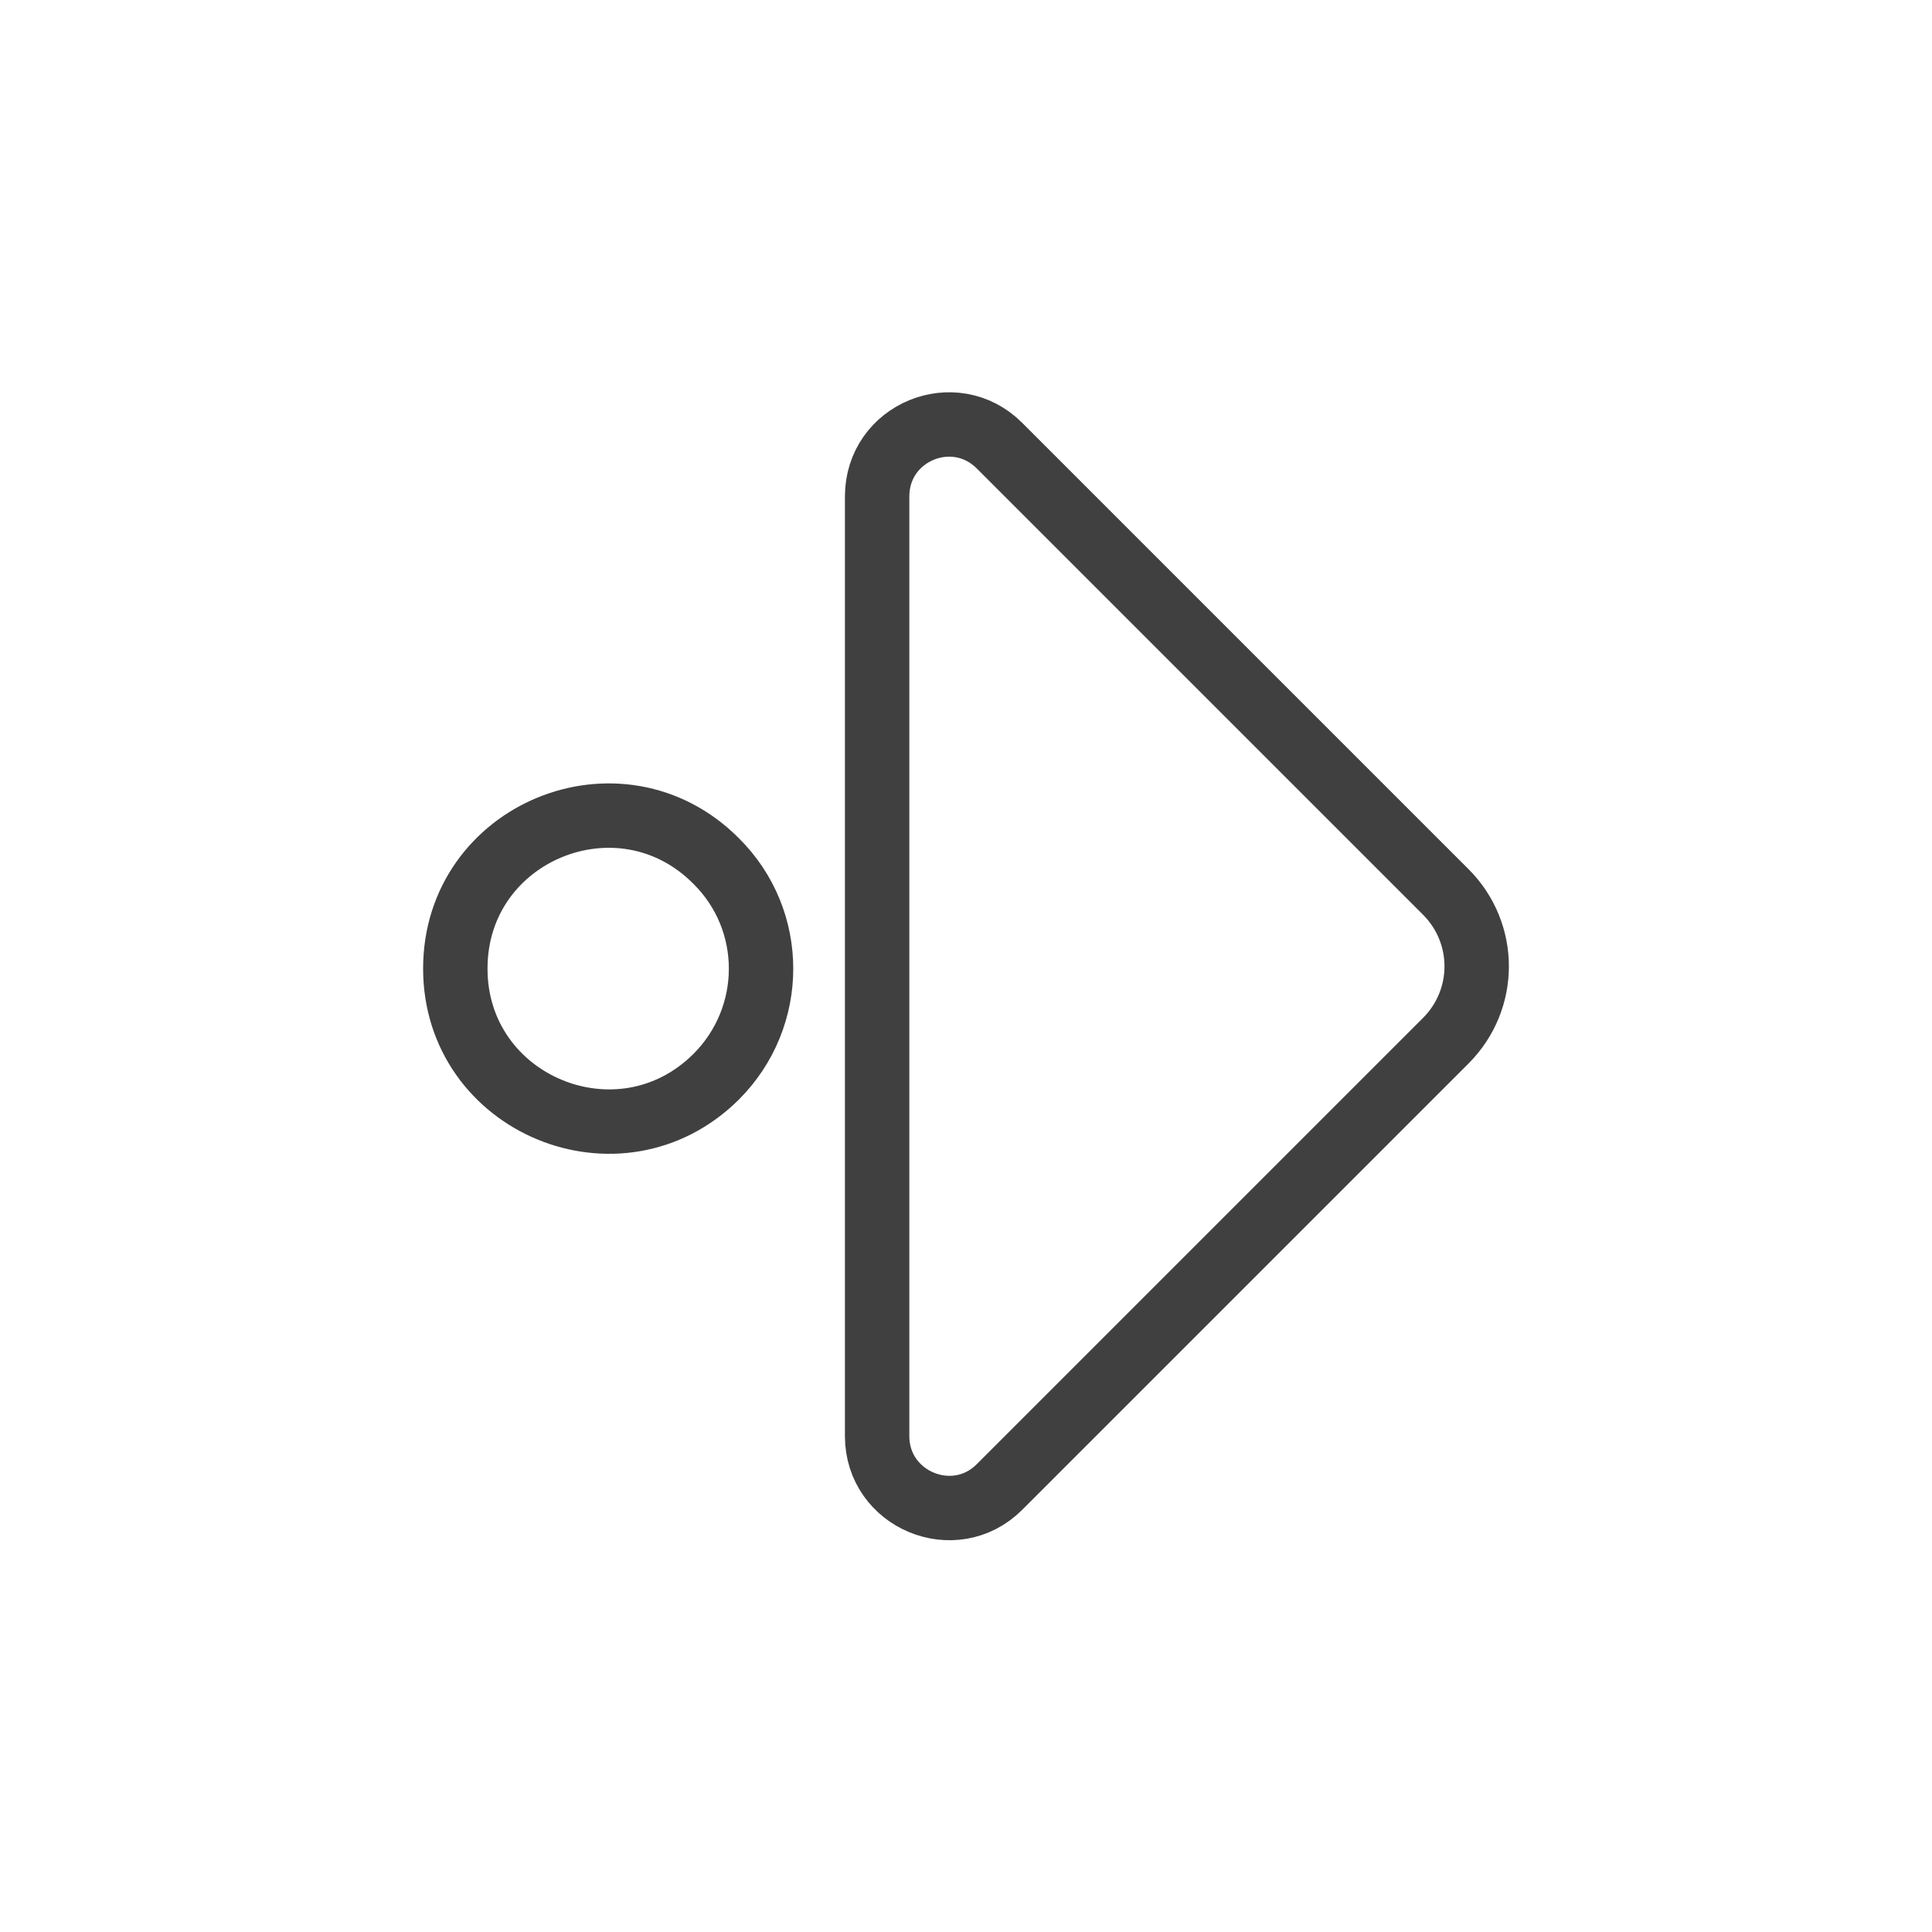 <?xml version="1.0" encoding="utf-8"?>
<!-- Generator: Adobe Illustrator 26.5.0, SVG Export Plug-In . SVG Version: 6.00 Build 0)  -->
<svg version="1.1" id="Layer_1" xmlns="http://www.w3.org/2000/svg" xmlns:xlink="http://www.w3.org/1999/xlink" x="0px" y="0px"
	 viewBox="0 0 30 30" style="enable-background:new 0 0 30 30;" xml:space="preserve">
<style type="text/css">
	.st0{display:none;fill:#72E200;}
	.st1{fill:none;stroke:#404040;stroke-linecap:round;stroke-linejoin:round;stroke-miterlimit:10;}
</style>
<circle class="st0" cx="15" cy="15" r="14"/>
<g>
	<path class="st1" d="M59-21.18c4.52,0,8.18,3.66,8.18,8.18c0,4.52-3.66,8.18-8.18,8.18S50.82-8.48,50.82-13
		C50.82-17.52,54.48-21.18,59-21.18z"/>
	<path class="st1" d="M56.65-9.75c1.07,0.94,2.92,1.29,4.1,0.35c0.39-0.31,0.66-0.78,0.69-1.29c0.03-0.58-0.25-1.08-0.69-1.44
		c-1.06-0.88-2.61-0.99-3.5-2.1c-0.71-0.89-0.25-2.17,0.79-2.54c1.06-0.37,2.24-0.01,3.08,0.67"/>
	<line class="st1" x1="58.85" y1="-8.84" x2="58.85" y2="-7.6"/>
	<line class="st1" x1="58.85" y1="-18.16" x2="58.85" y2="-16.92"/>
</g>
<g>
	<path class="st1" d="M46.47,9.83h15.06 M52.41,5.07l-1.59,4.76L54,18.15l3.17-8.32l-1.59-4.76 M54.47,18.03l7.08-7.79
		c0.13-0.14,0.2-0.22,0.22-0.3c0.02-0.07,0.02-0.15,0-0.22c-0.02-0.08-0.09-0.16-0.21-0.31l-3.42-4.1c-0.07-0.08-0.1-0.13-0.15-0.16
		c-0.04-0.03-0.08-0.05-0.13-0.06c-0.05-0.01-0.11-0.01-0.21-0.01h-7.33c-0.11,0-0.16,0-0.21,0.01c-0.04,0.01-0.09,0.03-0.13,0.06
		c-0.04,0.03-0.08,0.07-0.15,0.16l-3.42,4.1c-0.13,0.15-0.19,0.23-0.21,0.31c-0.02,0.07-0.02,0.15,0,0.22
		c0.03,0.08,0.09,0.15,0.22,0.3l7.08,7.79c0.16,0.18,0.24,0.27,0.34,0.3c0.08,0.03,0.18,0.03,0.26,0
		C54.23,18.3,54.31,18.21,54.47,18.03z"/>
	<line class="st1" x1="48.45" y1="20.93" x2="59.55" y2="20.93"/>
</g>
<g>
	<path class="st1" d="M-13.28-14.36c1.03,1.03,1.03,2.71,0,3.74s-2.71,1.03-3.74,0s-1.03-2.71,0-3.74
		C-15.99-15.4-14.31-15.4-13.28-14.36z"/>
	<path class="st1" d="M-20.44-14.26h-2.82c-1.48,0-2.22,0-2.79,0.29c-0.5,0.25-0.9,0.66-1.16,1.16c-0.29,0.57-0.29,1.31-0.29,2.79
		v4.59c0,0.82,0,1.23,0.09,1.57c0.24,0.91,0.96,1.63,1.87,1.87c0.34,0.09,0.75,0.09,1.57,0.09v2.06c0,0.47,0,0.7,0.1,0.83
		c0.08,0.1,0.21,0.17,0.35,0.17c0.15,0,0.34-0.15,0.7-0.44l2.1-1.68c0.43-0.34,0.64-0.52,0.88-0.64c0.21-0.11,0.44-0.19,0.67-0.24
		c0.26-0.05,0.54-0.05,1.09-0.05h1.34c1.48,0,2.22,0,2.79-0.29c0.5-0.25,0.9-0.66,1.16-1.16c0.29-0.57,0.29-1.31,0.29-2.79v-0.18"/>
</g>
<g>
	<path class="st1" d="M13.62,7.71v14.59c0,0.99,1.2,1.49,1.9,0.79l6.93-6.93c0.64-0.64,0.64-1.67,0-2.31l-6.93-6.93
		C14.82,6.22,13.62,6.71,13.62,7.71z"/>
	<path class="st1" d="M7.07,15.04L7.07,15.04c0,2.11,2.55,3.17,4.05,1.68c0.93-0.93,0.93-2.43,0-3.35
		C9.63,11.87,7.07,12.92,7.07,15.04z"/>
</g>
<g>
	<path class="st1" d="M-25.07,6.54l-7.02,7.02c-0.35,0.35-0.53,0.53-0.73,0.6c-0.18,0.06-0.37,0.06-0.55,0
		c-0.2-0.07-0.38-0.24-0.73-0.6l-2.44-2.44c-0.35-0.35-0.53-0.53-0.73-0.6c-0.18-0.06-0.37-0.06-0.55,0
		c-0.2,0.07-0.38,0.24-0.73,0.6l-4.35,4.35"/>
	<line class="st1" x1="-25.07" y1="6.54" x2="-31.32" y2="6.54"/>
	<line class="st1" x1="-25.07" y1="6.54" x2="-25.07" y2="12.79"/>
</g>
<g>
	<path class="st1" d="M-21.07,29c0,4.38-3.55,7.93-7.93,7.93c-4.38,0-7.93-3.55-7.93-7.93c0-4.38,3.55-7.93,7.93-7.93
		C-24.62,21.07-21.07,24.62-21.07,29z"/>
	<path class="st1" d="M-31.31,26.62c0.19-0.53,0.55-0.98,1.04-1.26c0.48-0.28,1.05-0.39,1.61-0.29c0.55,0.09,1.06,0.38,1.42,0.81
		c0.36,0.43,0.56,0.97,0.56,1.53c0,1.59-2.38,2.38-2.38,2.38v1.46"/>
	<line class="st1" x1="-29" y1="32.96" x2="-28.99" y2="32.96"/>
</g>
</svg>
